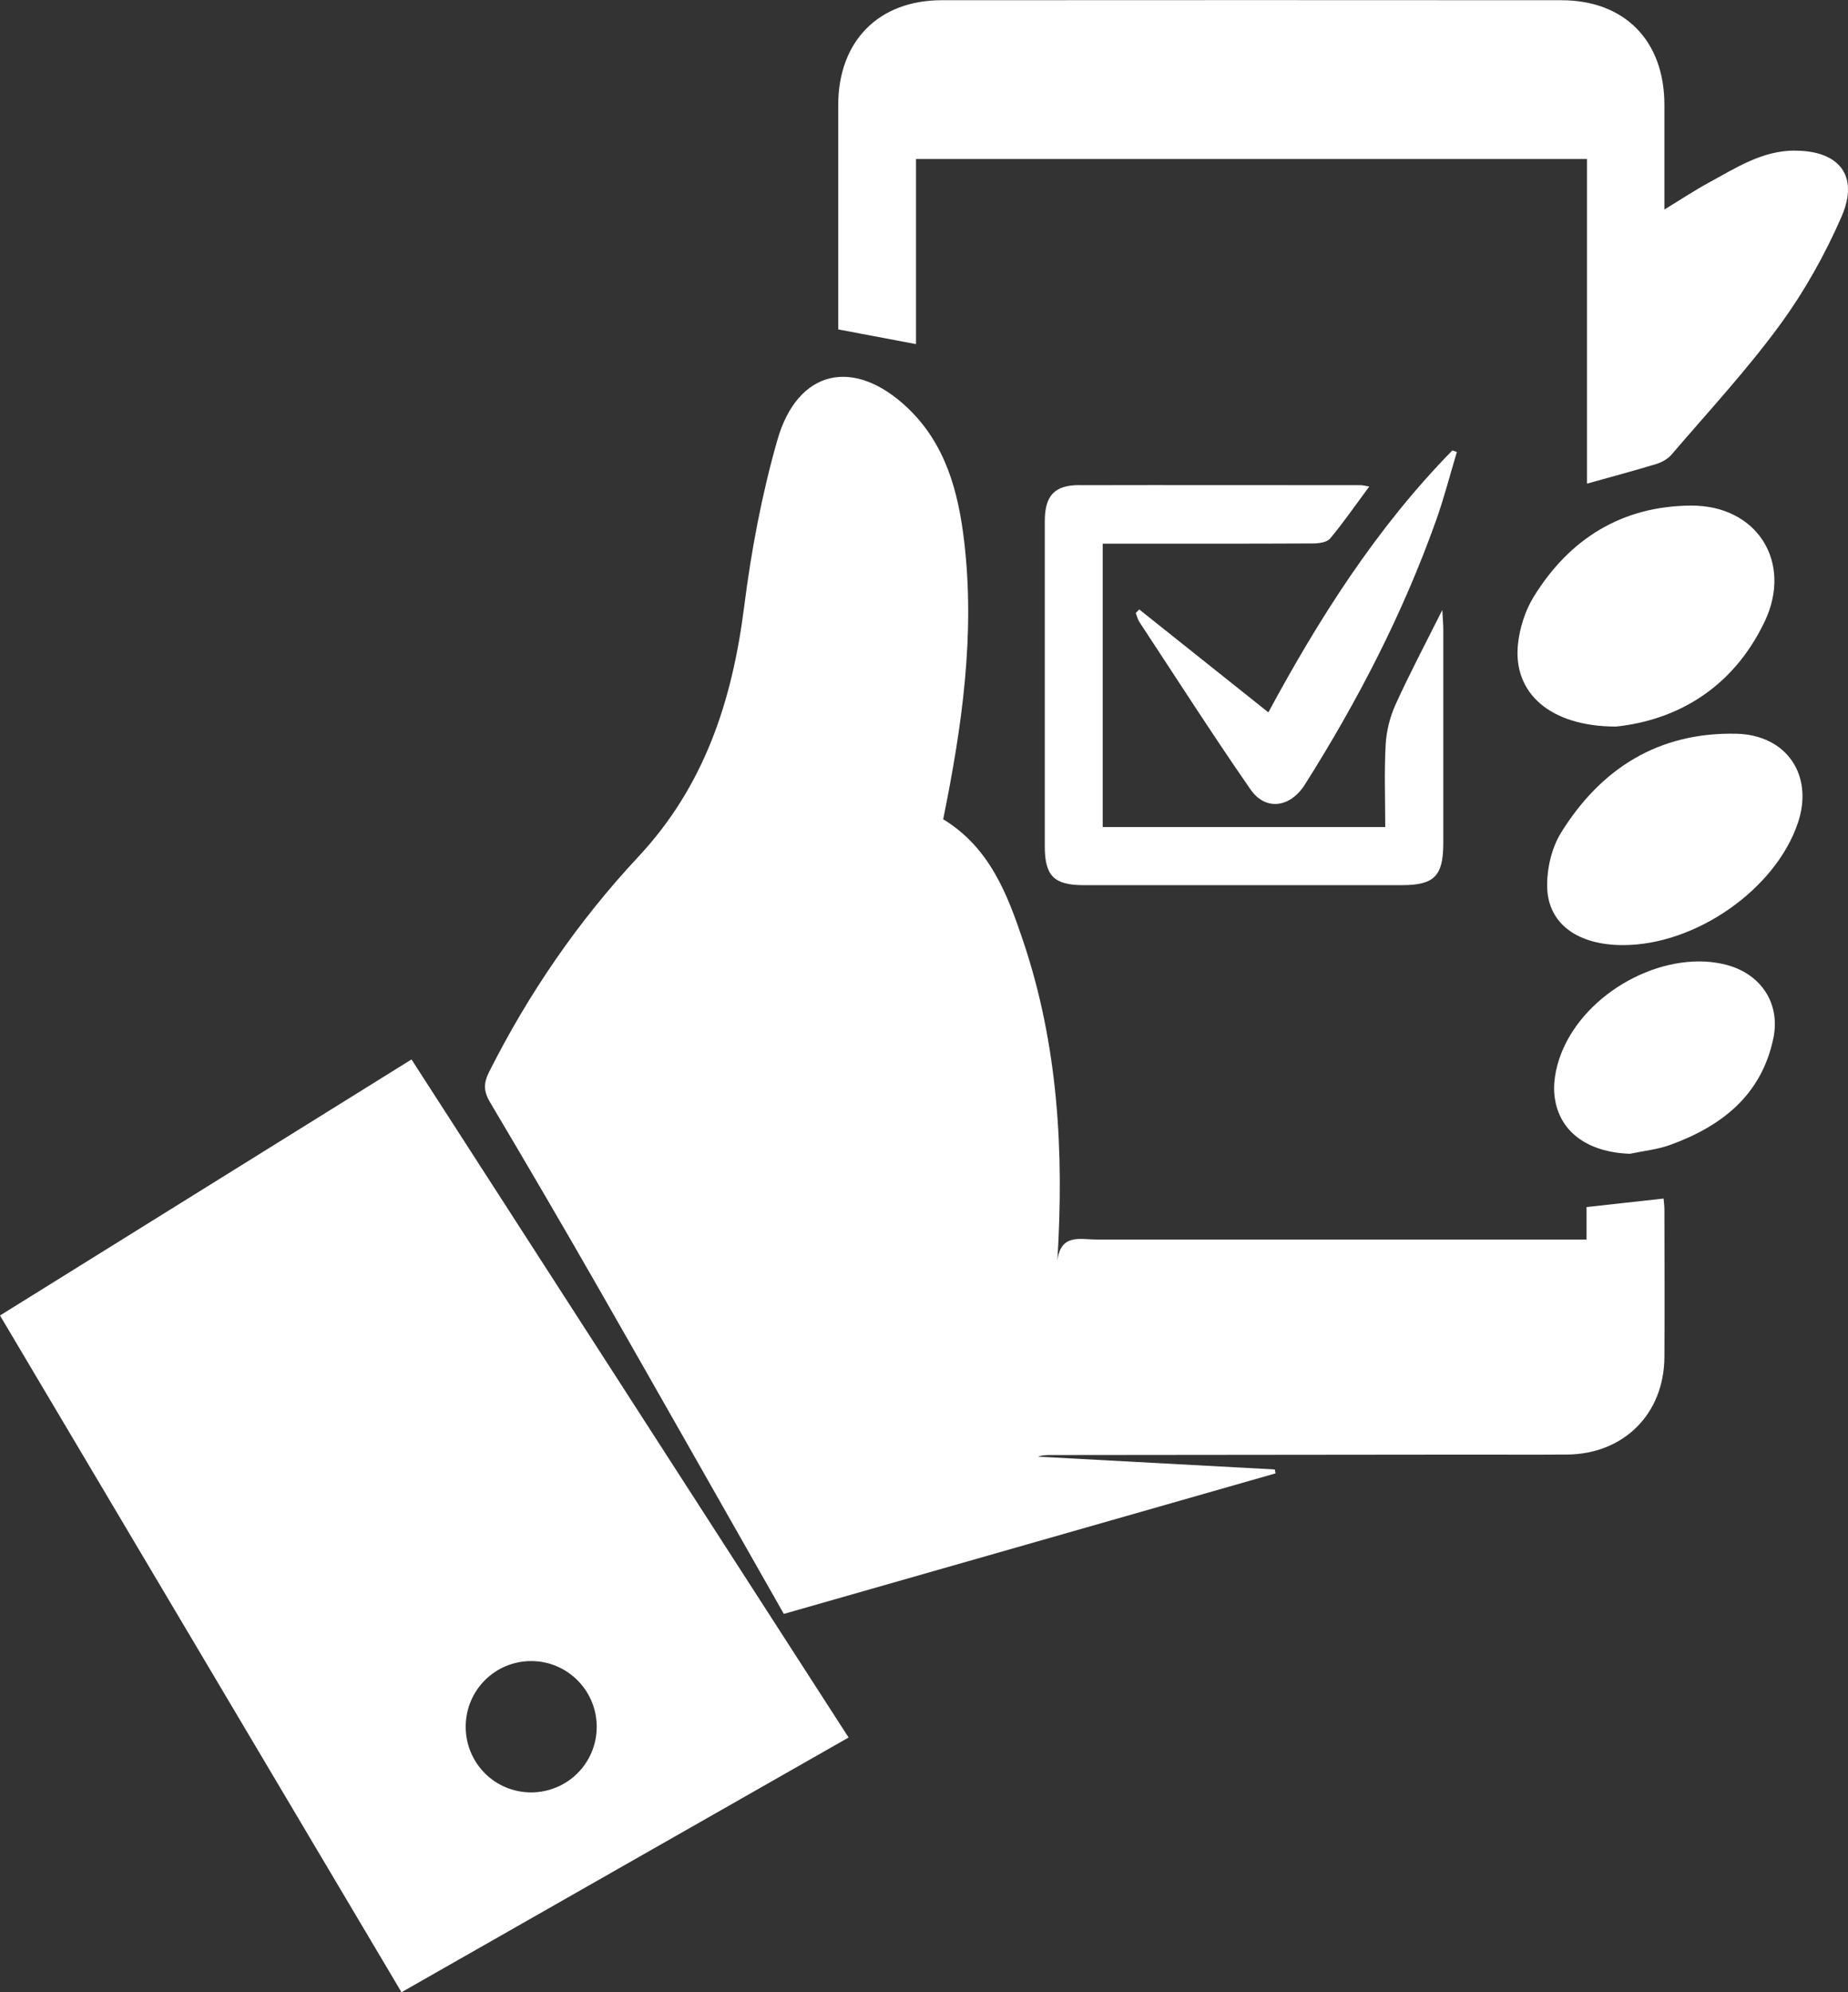 <svg width="128" height="138" viewBox="0 0 128 138" fill="none" xmlns="http://www.w3.org/2000/svg">
<rect x="0" y="0" width="128" height="138" fill="#333333" stroke="none"/>
<g clip-path="url(#clip0_2143_542)">
<path d="M115.221 83.023C113.436 83.223 111.733 83.408 109.891 83.612V85.861H108.305C97.513 85.861 86.722 85.861 75.936 85.861C74.811 85.861 73.463 85.433 73.235 87.345C73.71 79.733 73.278 72.368 70.882 65.228C69.786 61.957 68.559 58.72 65.329 56.749C66.634 50.324 67.55 43.953 66.779 37.469C66.372 34.043 65.494 30.767 62.885 28.275C59.155 24.717 55.241 25.578 53.84 30.494C52.768 34.247 52.035 38.136 51.546 42.011C50.721 48.518 48.815 54.417 44.217 59.343C40.061 63.792 36.622 68.796 33.872 74.262C33.484 75.036 33.494 75.6 33.94 76.35C36.501 80.662 39.033 84.994 41.526 89.351C45.779 96.788 49.998 104.245 54.291 111.794C65.513 108.587 76.935 105.325 88.352 102.059C88.332 101.967 88.313 101.874 88.294 101.787C82.828 101.49 77.357 101.198 71.891 100.901C72.201 100.789 72.512 100.789 72.817 100.789C82.546 100.779 92.28 100.77 102.009 100.76C104.192 100.76 106.374 100.774 108.557 100.755C112.48 100.716 115.259 97.932 115.284 94.004C115.303 90.597 115.288 87.19 115.284 83.782C115.284 83.481 115.235 83.179 115.225 83.018L115.221 83.023Z" fill="white"/>
<path d="M0 91.123C9.307 106.81 18.532 122.356 27.81 138C38.184 132.091 48.509 126.207 58.777 120.356C48.664 104.664 38.591 89.039 28.503 73.386C18.954 79.329 9.477 85.223 0 91.123ZM36.811 115.06C39.314 115.07 41.336 117.114 41.331 119.626C41.327 122.137 39.289 124.162 36.777 124.157C34.265 124.153 32.247 122.118 32.257 119.592C32.267 117.07 34.299 115.051 36.811 115.06Z" fill="white"/>
<path d="M124.309 10.431C122.064 10.431 120.24 11.628 118.368 12.646C117.359 13.195 116.399 13.833 115.283 14.515C115.283 11.959 115.283 9.613 115.283 7.267C115.283 2.823 112.538 0.015 108.135 0.015C93.832 0.005 79.529 0.005 65.227 0.015C60.847 0.015 58.064 2.857 58.059 7.272C58.054 12.095 58.059 16.924 58.059 21.747C58.059 22.176 58.059 22.604 58.059 22.818C59.96 23.178 61.643 23.495 63.447 23.836V11.015H109.919V33.502C111.631 33.02 113.179 32.611 114.711 32.144C115.109 32.023 115.531 31.784 115.793 31.473C118.315 28.523 120.968 25.666 123.257 22.541C124.959 20.219 126.409 17.639 127.559 14.992C128.781 12.168 127.389 10.431 124.309 10.436V10.431Z" fill="white"/>
<path d="M74.743 33.604C73.036 33.604 72.366 34.339 72.366 36.111C72.362 43.616 72.366 51.117 72.366 58.623C72.366 60.667 73.002 61.309 75.034 61.314C82.386 61.314 89.744 61.314 97.096 61.314C99.337 61.314 99.963 60.686 99.968 58.428C99.968 53.478 99.968 48.532 99.968 43.582C99.968 43.246 99.933 42.911 99.9 42.254C98.702 44.648 97.61 46.707 96.65 48.829C96.267 49.676 96.029 50.65 95.976 51.584C95.874 53.468 95.947 55.366 95.947 57.289H76.377V37.659H77.726C82.129 37.659 86.533 37.668 90.937 37.644C91.344 37.644 91.907 37.571 92.13 37.303C93.056 36.194 93.876 35.001 94.841 33.702C94.497 33.643 94.38 33.609 94.264 33.609C87.76 33.609 81.251 33.594 74.748 33.609L74.743 33.604Z" fill="white"/>
<path d="M122.219 43.076C124.198 38.929 121.695 34.992 117.117 35.021C112.345 35.055 108.707 37.313 106.224 41.348C105.632 42.312 105.254 43.514 105.138 44.648C104.798 47.992 107.344 50.324 111.932 50.329C116.128 49.886 120.017 47.686 122.219 43.071V43.076Z" fill="white"/>
<path d="M120.259 50.825C114.89 50.708 110.894 53.22 108.125 57.678C107.465 58.744 107.131 60.209 107.164 61.475C107.237 64.025 109.318 65.471 112.422 65.466C117.446 65.466 122.961 61.616 124.522 57.026C125.648 53.712 123.761 50.903 120.259 50.825Z" fill="white"/>
<path d="M119.634 66.849C115.574 65.744 110.21 68.392 108.304 72.573C107.853 73.561 107.562 74.773 107.664 75.834C107.916 78.375 109.953 79.82 112.892 79.922C113.833 79.723 114.813 79.626 115.705 79.299C119.255 78.005 122.01 75.858 122.83 71.921C123.329 69.526 121.996 67.496 119.634 66.849Z" fill="white"/>
<path d="M78.913 42.21C78.831 42.292 78.749 42.38 78.666 42.463C78.749 42.672 78.802 42.906 78.923 43.091C81.474 46.965 83.977 50.879 86.62 54.69C87.658 56.184 89.365 55.955 90.383 54.344C94.04 48.557 97.173 42.502 99.472 36.038C100.025 34.49 100.433 32.889 100.908 31.312C100.806 31.273 100.699 31.234 100.598 31.2C95.345 36.554 91.363 42.833 87.852 49.345C84.796 46.907 81.852 44.566 78.913 42.219V42.21Z" fill="white"/>
</g>
<defs>
<clipPath id="clip0_2143_542">
<rect width="128" height="138" fill="white"/>
</clipPath>
</defs>
</svg>
